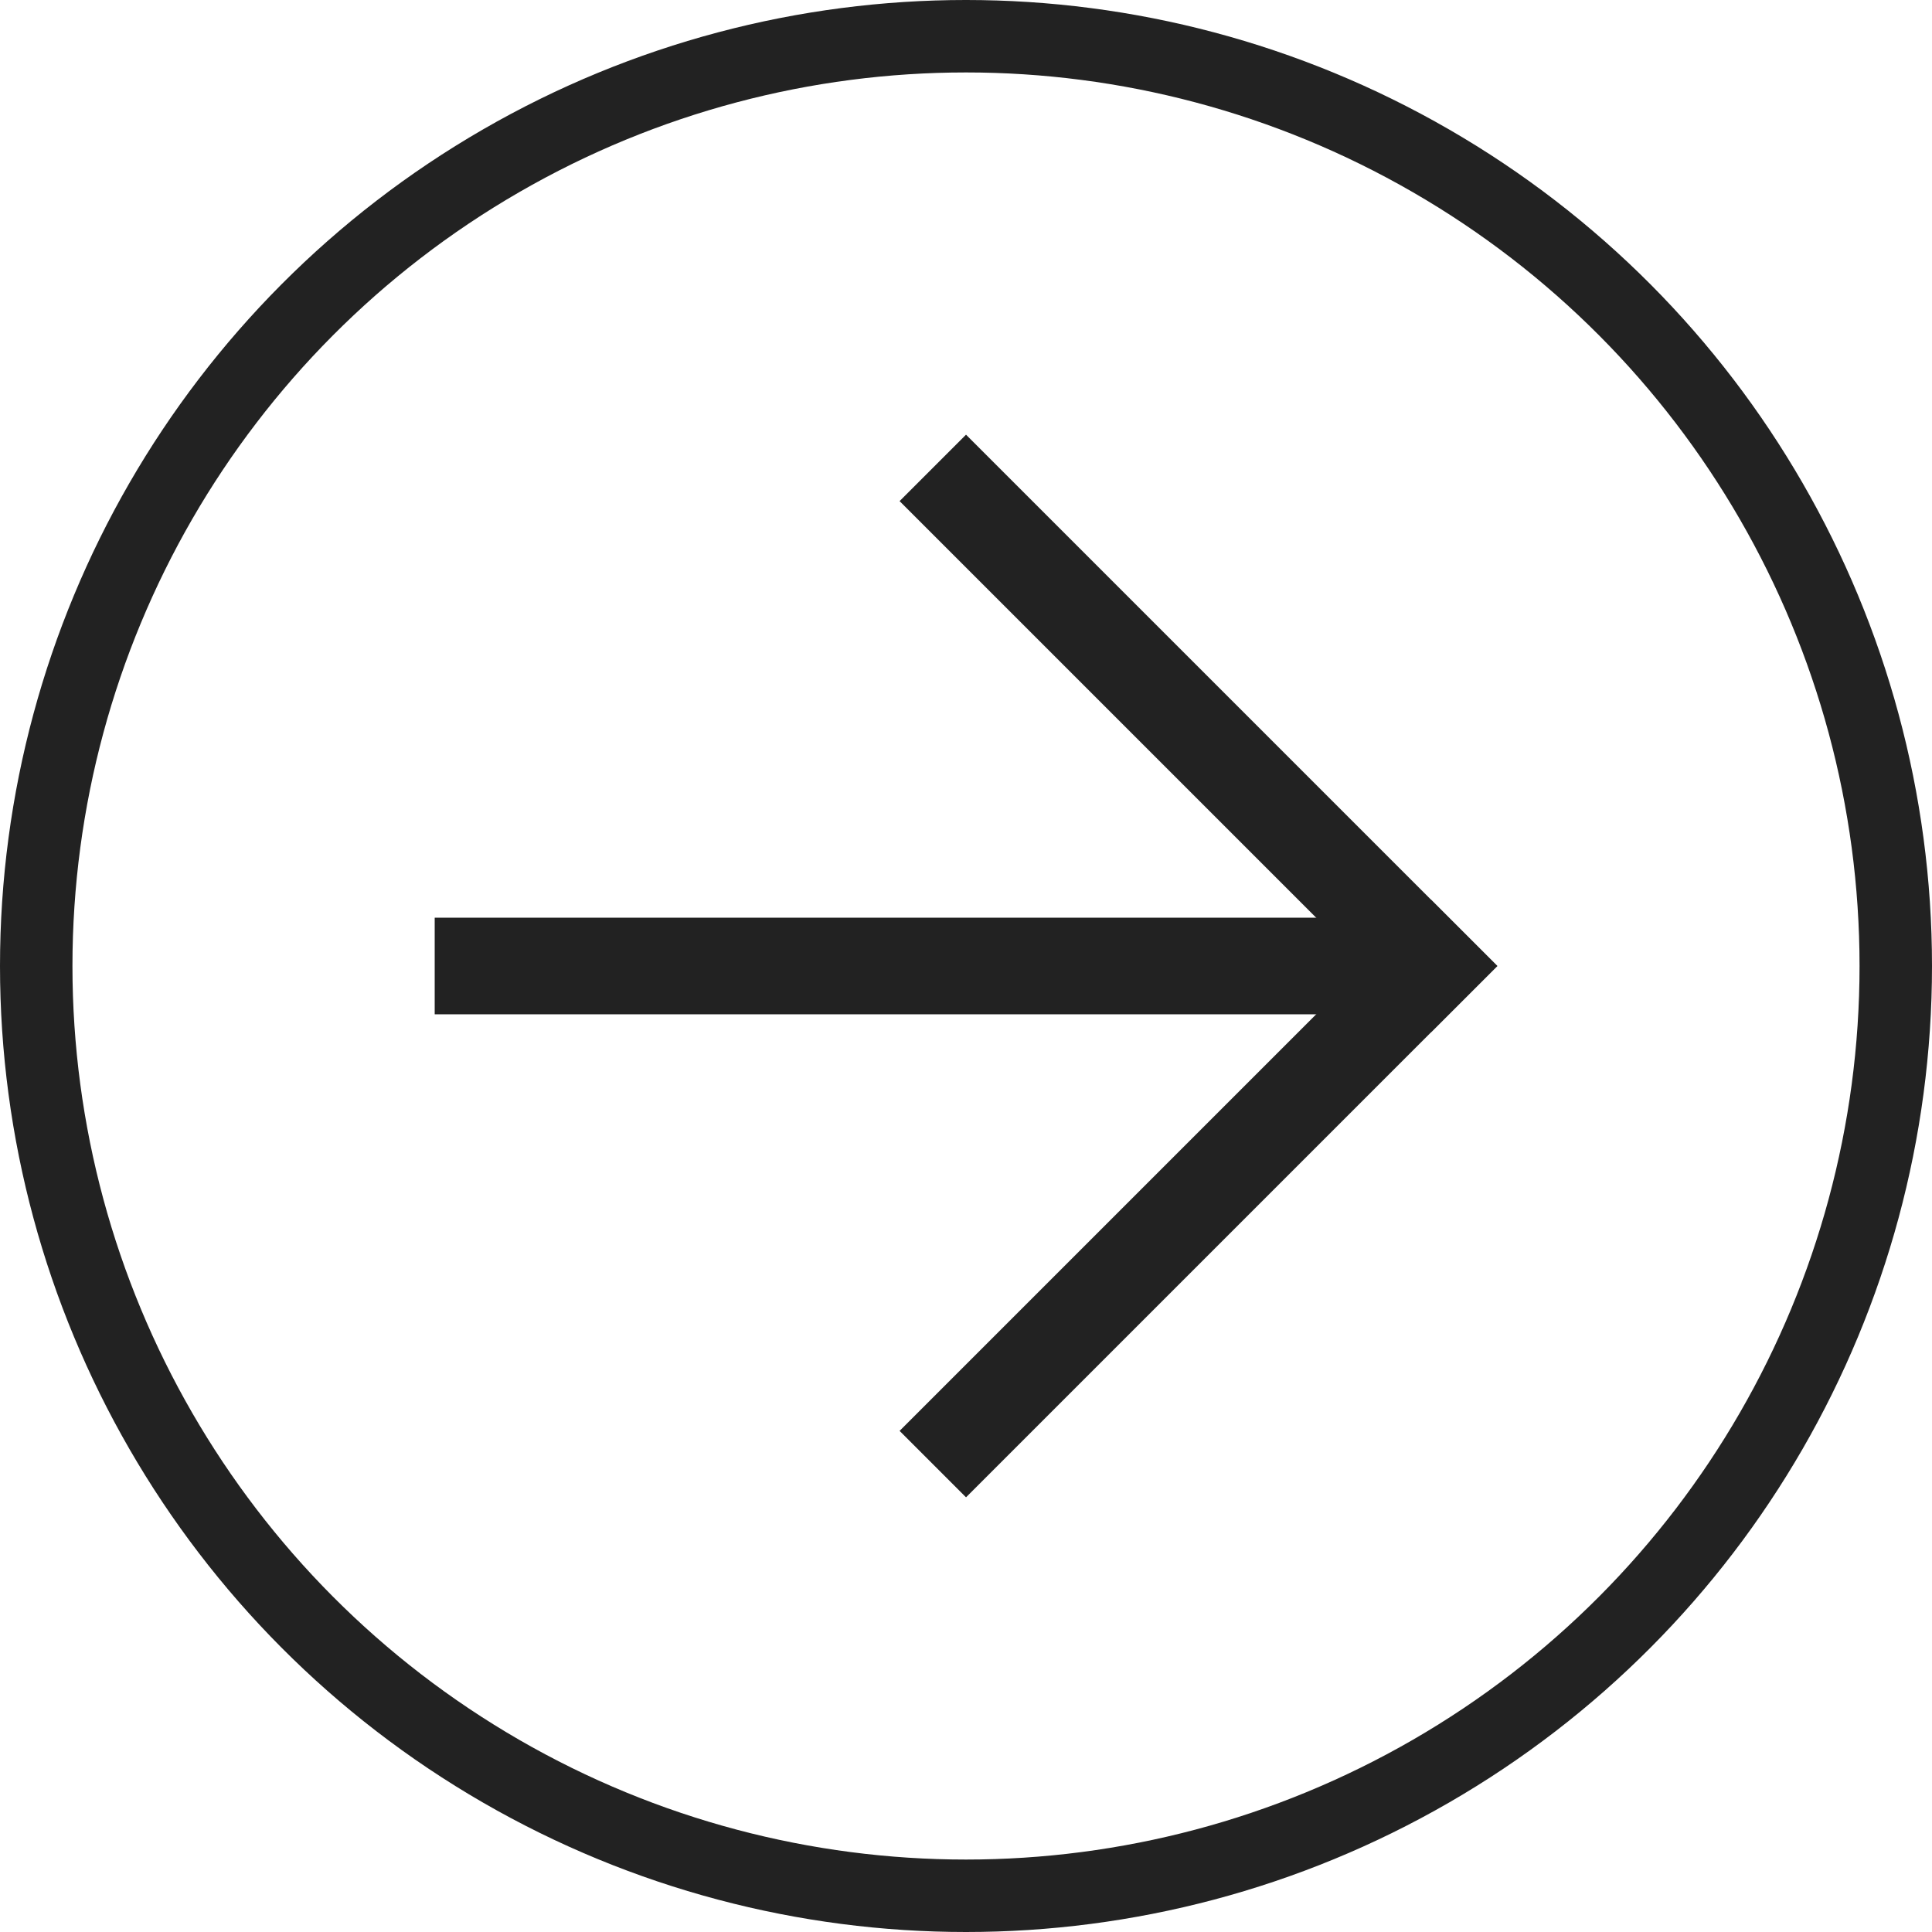 <svg width="40" height="40" viewBox="0 0 40 40" fill="none" xmlns="http://www.w3.org/2000/svg">
<circle cx="20" cy="20" r="19.25" stroke="#222222" stroke-width="1.5"/>
<rect x="18.625" y="10.375" width="1.945" height="15.556" transform="rotate(-45 18.625 10.375)" fill="#222222"/>
<rect x="29.625" y="18.625" width="1.945" height="15.556" transform="rotate(45 29.625 18.625)" fill="#222222"/>
<rect x="9" y="21" width="2" height="20" transform="rotate(-90 9 21)" fill="#222222"/>
</svg>
